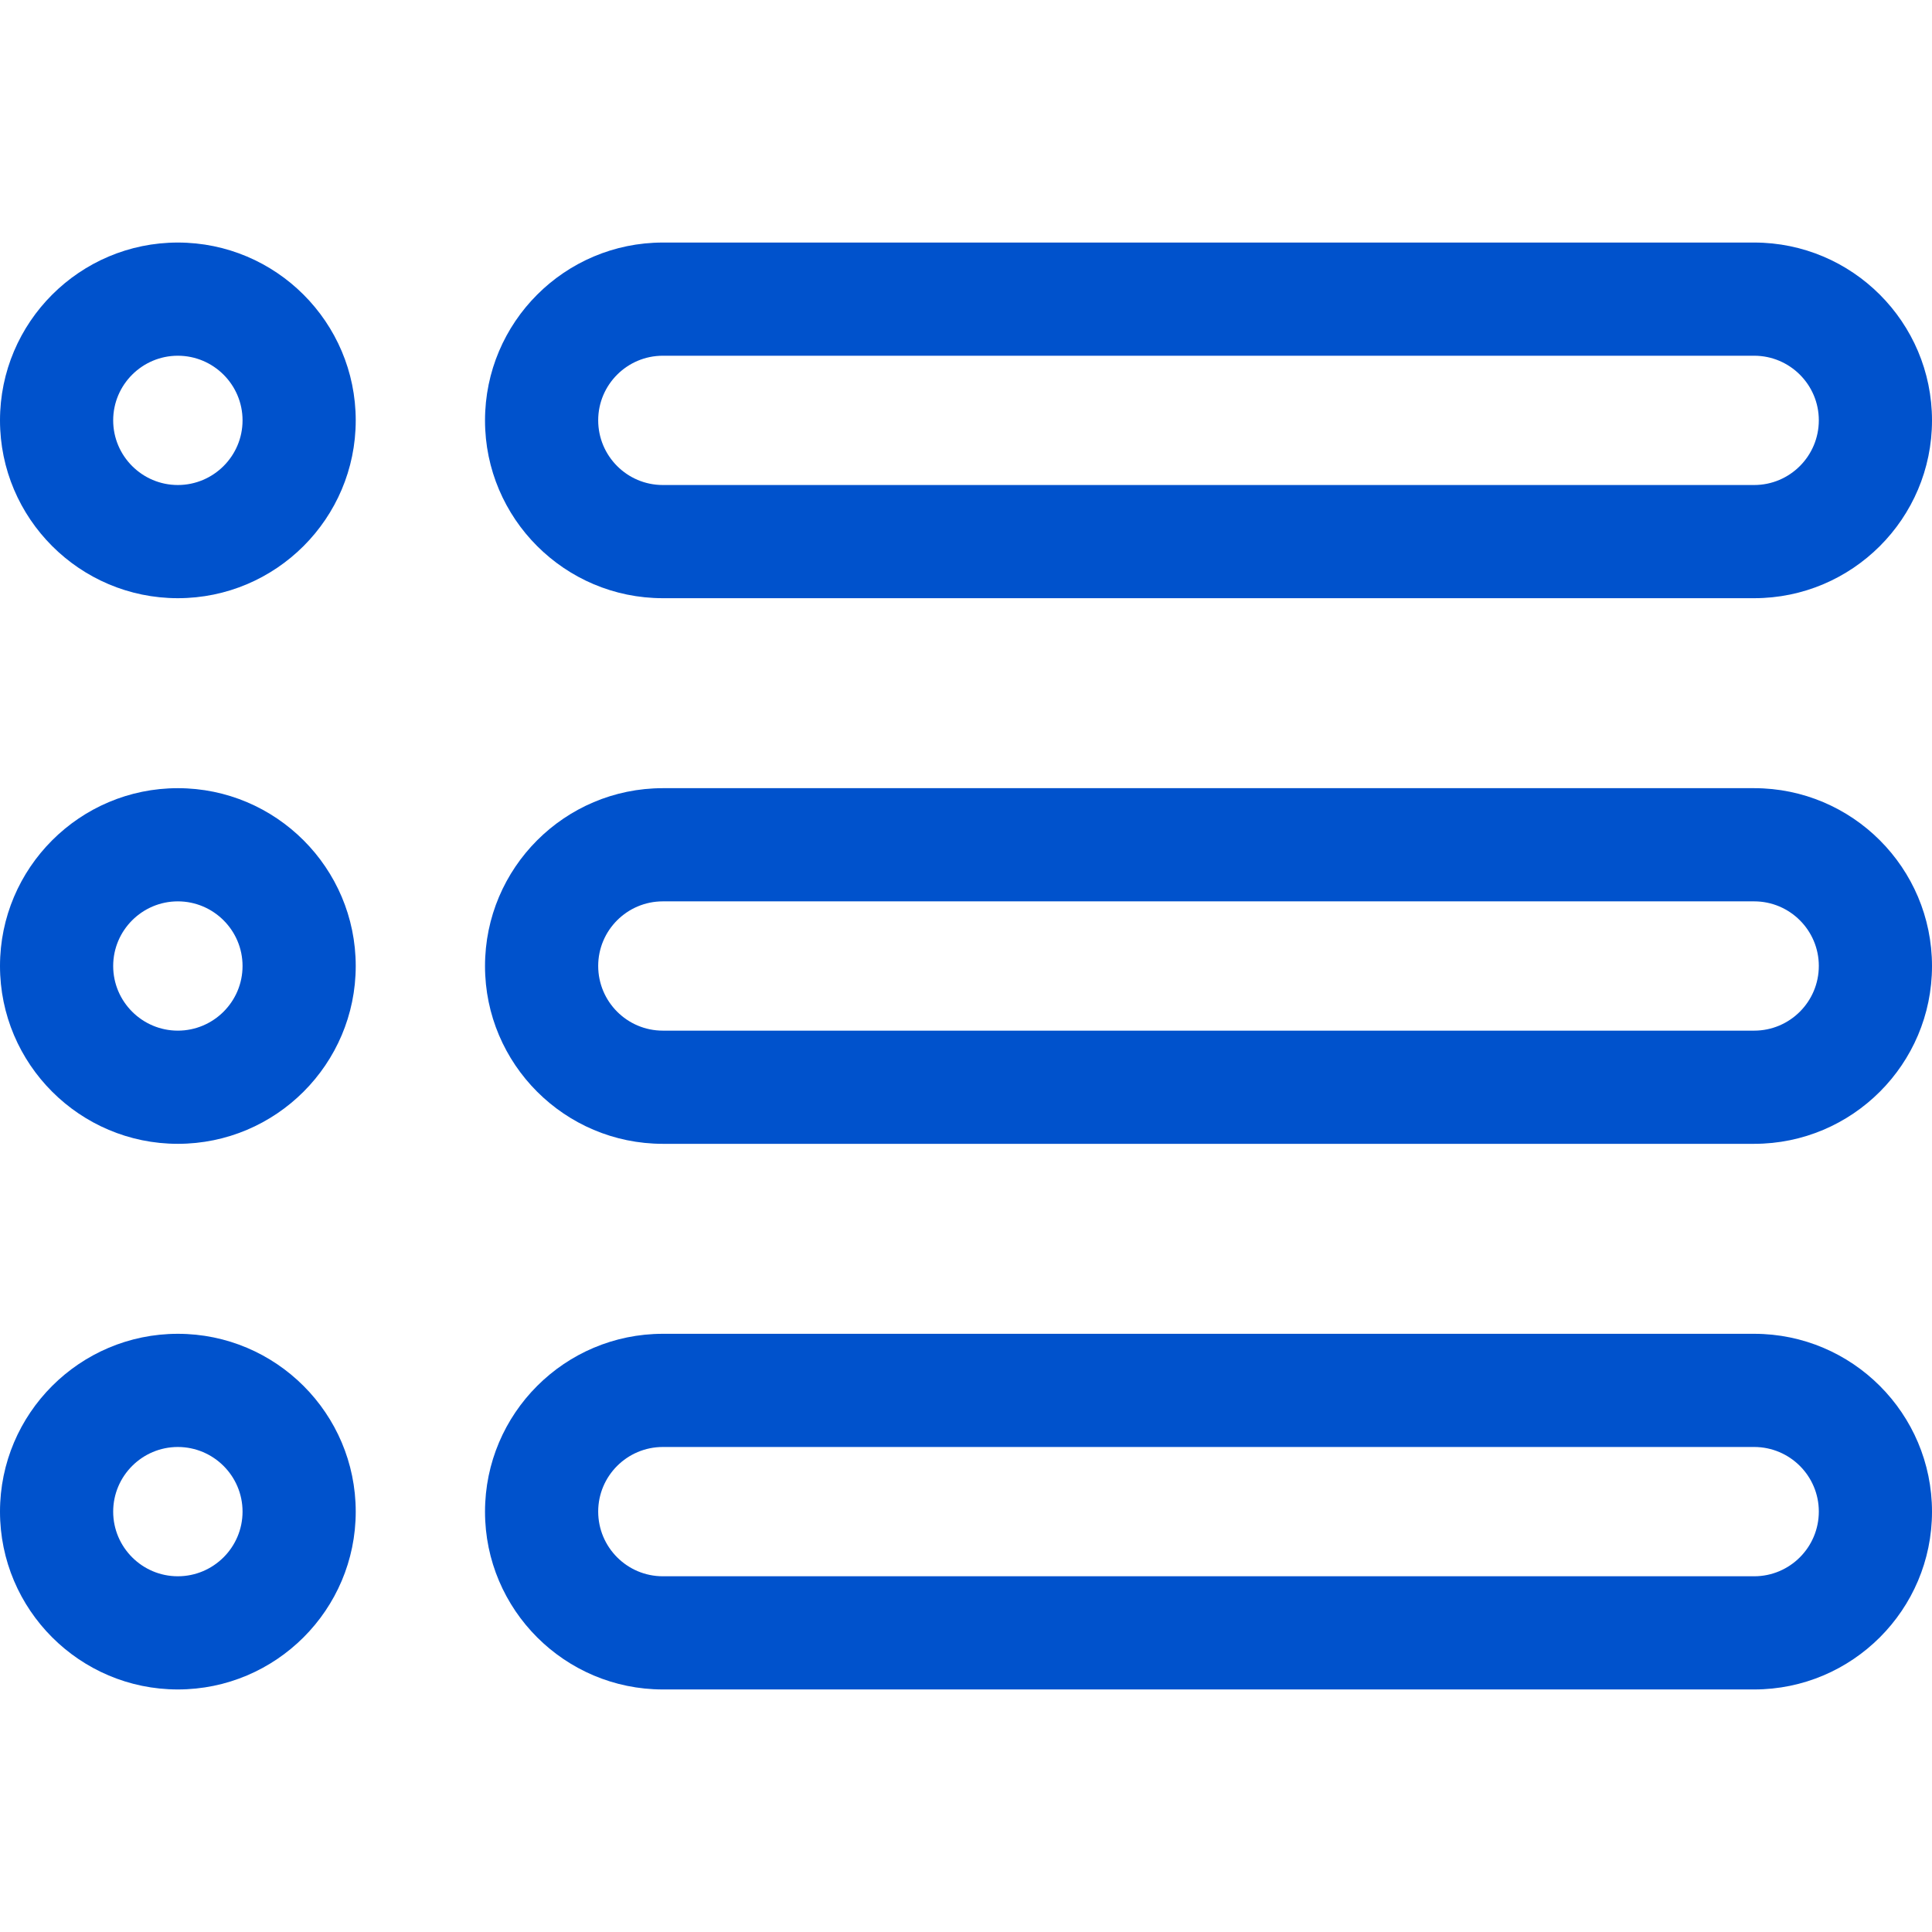 <svg width="24" height="24" viewBox="0 0 24 24" fill="none" xmlns="http://www.w3.org/2000/svg">
<path d="M2.209 3.013C0.991 3.013 0 4.004 0 5.222C0 6.44 0.991 7.431 2.209 7.431C3.428 7.431 4.419 6.44 4.419 5.222C4.419 4.004 3.428 3.013 2.209 3.013V3.013ZM2.209 6.025C1.767 6.025 1.406 5.665 1.406 5.222C1.406 4.779 1.767 4.419 2.209 4.419C2.652 4.419 3.013 4.779 3.013 5.222C3.013 5.665 2.652 6.025 2.209 6.025Z" fill="#0052CC"/>
<path d="M2.209 9.791C0.991 9.791 0 10.782 0 12C0 13.218 0.991 14.209 2.209 14.209C3.428 14.209 4.419 13.218 4.419 12C4.419 10.782 3.428 9.791 2.209 9.791V9.791ZM2.209 12.803C1.767 12.803 1.406 12.443 1.406 12C1.406 11.557 1.767 11.197 2.209 11.197C2.652 11.197 3.013 11.557 3.013 12C3.013 12.443 2.652 12.803 2.209 12.803Z" fill="#0052CC"/>
<path d="M2.209 16.569C0.991 16.569 0 17.56 0 18.778C0 19.996 0.991 20.987 2.209 20.987C3.428 20.987 4.419 19.996 4.419 18.778C4.419 17.56 3.428 16.569 2.209 16.569V16.569ZM2.209 19.581C1.767 19.581 1.406 19.221 1.406 18.778C1.406 18.335 1.767 17.975 2.209 17.975C2.652 17.975 3.013 18.335 3.013 18.778C3.013 19.221 2.652 19.581 2.209 19.581Z" fill="#0052CC"/>
<path d="M8.234 7.431H21.791C23.009 7.431 24 6.441 24 5.223C24 4.003 23.009 3.013 21.791 3.013H8.234C7.016 3.013 6.025 4.003 6.025 5.223C6.025 6.441 7.016 7.431 8.234 7.431V7.431ZM8.234 4.419H21.791C22.234 4.419 22.594 4.779 22.594 5.221C22.594 5.665 22.234 6.025 21.791 6.025H8.234C7.791 6.025 7.431 5.665 7.431 5.221C7.431 4.779 7.791 4.419 8.234 4.419V4.419Z" fill="#0052CC"/>
<path d="M21.791 9.791H8.234C7.016 9.791 6.025 10.781 6.025 12.001C6.025 13.219 7.016 14.209 8.234 14.209H21.791C23.009 14.209 24 13.219 24 12.001C24 10.781 23.009 9.791 21.791 9.791V9.791ZM21.791 12.803H8.234C7.791 12.803 7.431 12.443 7.431 11.999C7.431 11.557 7.791 11.197 8.234 11.197H21.791C22.234 11.197 22.594 11.557 22.594 11.999C22.594 12.443 22.234 12.803 21.791 12.803V12.803Z" fill="#0052CC"/>
<path d="M21.791 16.569H8.234C7.016 16.569 6.025 17.559 6.025 18.779C6.025 19.997 7.016 20.987 8.234 20.987H21.791C23.009 20.987 24 19.997 24 18.779C24 17.559 23.009 16.569 21.791 16.569V16.569ZM21.791 19.581H8.234C7.791 19.581 7.431 19.221 7.431 18.777C7.431 18.335 7.791 17.975 8.234 17.975H21.791C22.234 17.975 22.594 18.335 22.594 18.777C22.594 19.221 22.234 19.581 21.791 19.581V19.581Z" fill="#0052CC"/>
</svg>
